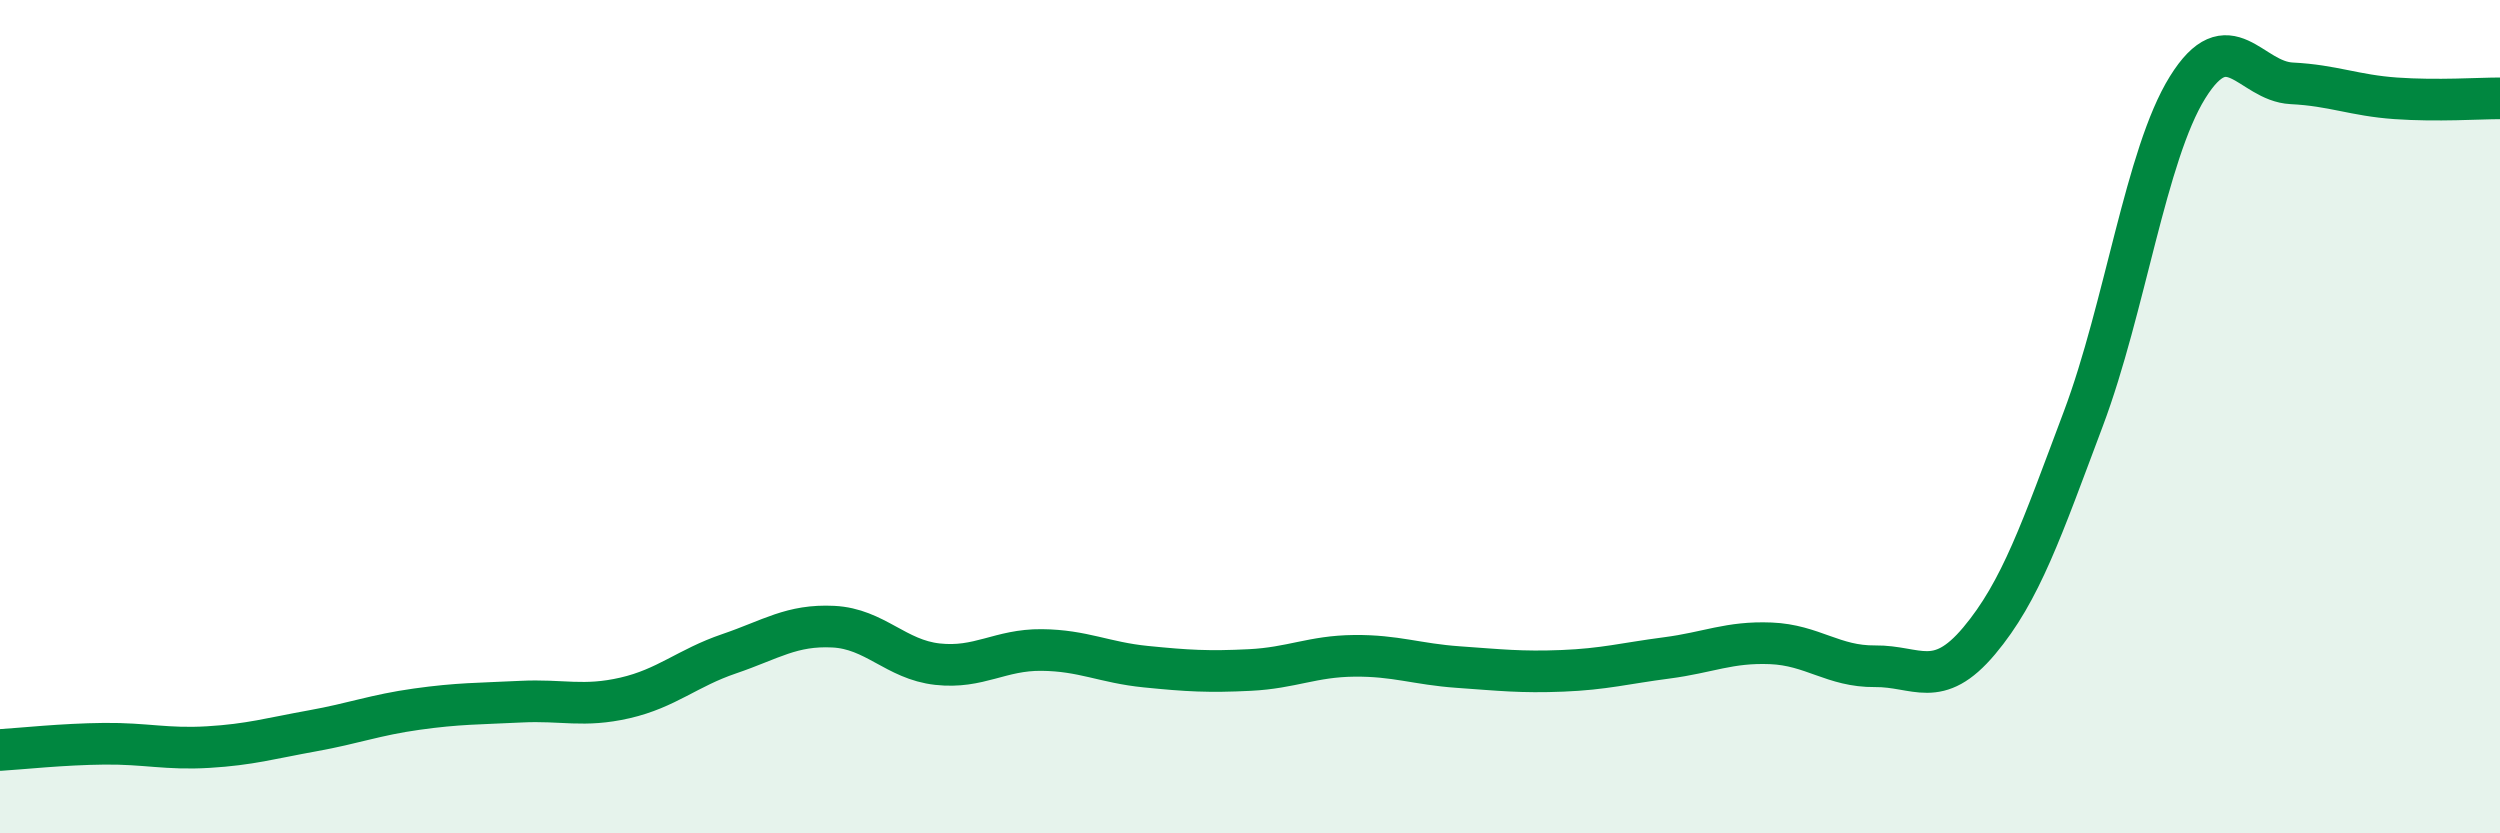 
    <svg width="60" height="20" viewBox="0 0 60 20" xmlns="http://www.w3.org/2000/svg">
      <path
        d="M 0,18 C 0.5,17.97 1.5,17.86 2.5,17.85 C 3.5,17.84 4,17.99 5,17.93 C 6,17.87 6.5,17.72 7.5,17.54 C 8.5,17.36 9,17.16 10,17.02 C 11,16.88 11.5,16.89 12.5,16.84 C 13.5,16.79 14,16.98 15,16.75 C 16,16.52 16.5,16.03 17.5,15.69 C 18.5,15.35 19,14.99 20,15.04 C 21,15.09 21.5,15.83 22.5,15.94 C 23.5,16.05 24,15.59 25,15.6 C 26,15.61 26.5,15.9 27.5,16 C 28.5,16.1 29,16.13 30,16.08 C 31,16.03 31.5,15.75 32.5,15.74 C 33.5,15.73 34,15.94 35,16.01 C 36,16.08 36.5,16.14 37.5,16.1 C 38.5,16.06 39,15.92 40,15.79 C 41,15.66 41.5,15.4 42.5,15.44 C 43.5,15.48 44,16 45,15.99 C 46,15.98 46.5,16.57 47.5,15.38 C 48.5,14.19 49,12.71 50,10.05 C 51,7.39 51.5,3.71 52.5,2.1 C 53.5,0.49 54,1.95 55,2 C 56,2.05 56.5,2.29 57.5,2.36 C 58.5,2.43 59.5,2.36 60,2.36L60 20L0 20Z"
        fill="#008740"
        opacity="0.1"
        stroke-linecap="round"
        stroke-linejoin="round"
      />
      <path
        d="M 0,18 C 0.5,17.97 1.5,17.86 2.5,17.85 C 3.5,17.84 4,17.99 5,17.93 C 6,17.87 6.5,17.72 7.5,17.54 C 8.5,17.36 9,17.16 10,17.02 C 11,16.88 11.5,16.89 12.5,16.84 C 13.5,16.79 14,16.98 15,16.75 C 16,16.52 16.5,16.03 17.5,15.69 C 18.5,15.35 19,14.99 20,15.04 C 21,15.09 21.5,15.83 22.5,15.94 C 23.5,16.05 24,15.59 25,15.6 C 26,15.61 26.5,15.9 27.5,16 C 28.5,16.1 29,16.13 30,16.08 C 31,16.03 31.5,15.75 32.5,15.74 C 33.5,15.73 34,15.94 35,16.01 C 36,16.08 36.5,16.14 37.5,16.1 C 38.5,16.06 39,15.92 40,15.79 C 41,15.66 41.5,15.4 42.5,15.44 C 43.5,15.48 44,16 45,15.99 C 46,15.98 46.5,16.57 47.5,15.38 C 48.5,14.19 49,12.71 50,10.05 C 51,7.39 51.5,3.71 52.5,2.1 C 53.5,0.49 54,1.95 55,2 C 56,2.05 56.5,2.29 57.5,2.36 C 58.5,2.43 59.5,2.36 60,2.36"
        stroke="#008740"
        stroke-width="1"
        fill="none"
        stroke-linecap="round"
        stroke-linejoin="round"
      />
    </svg>
  
